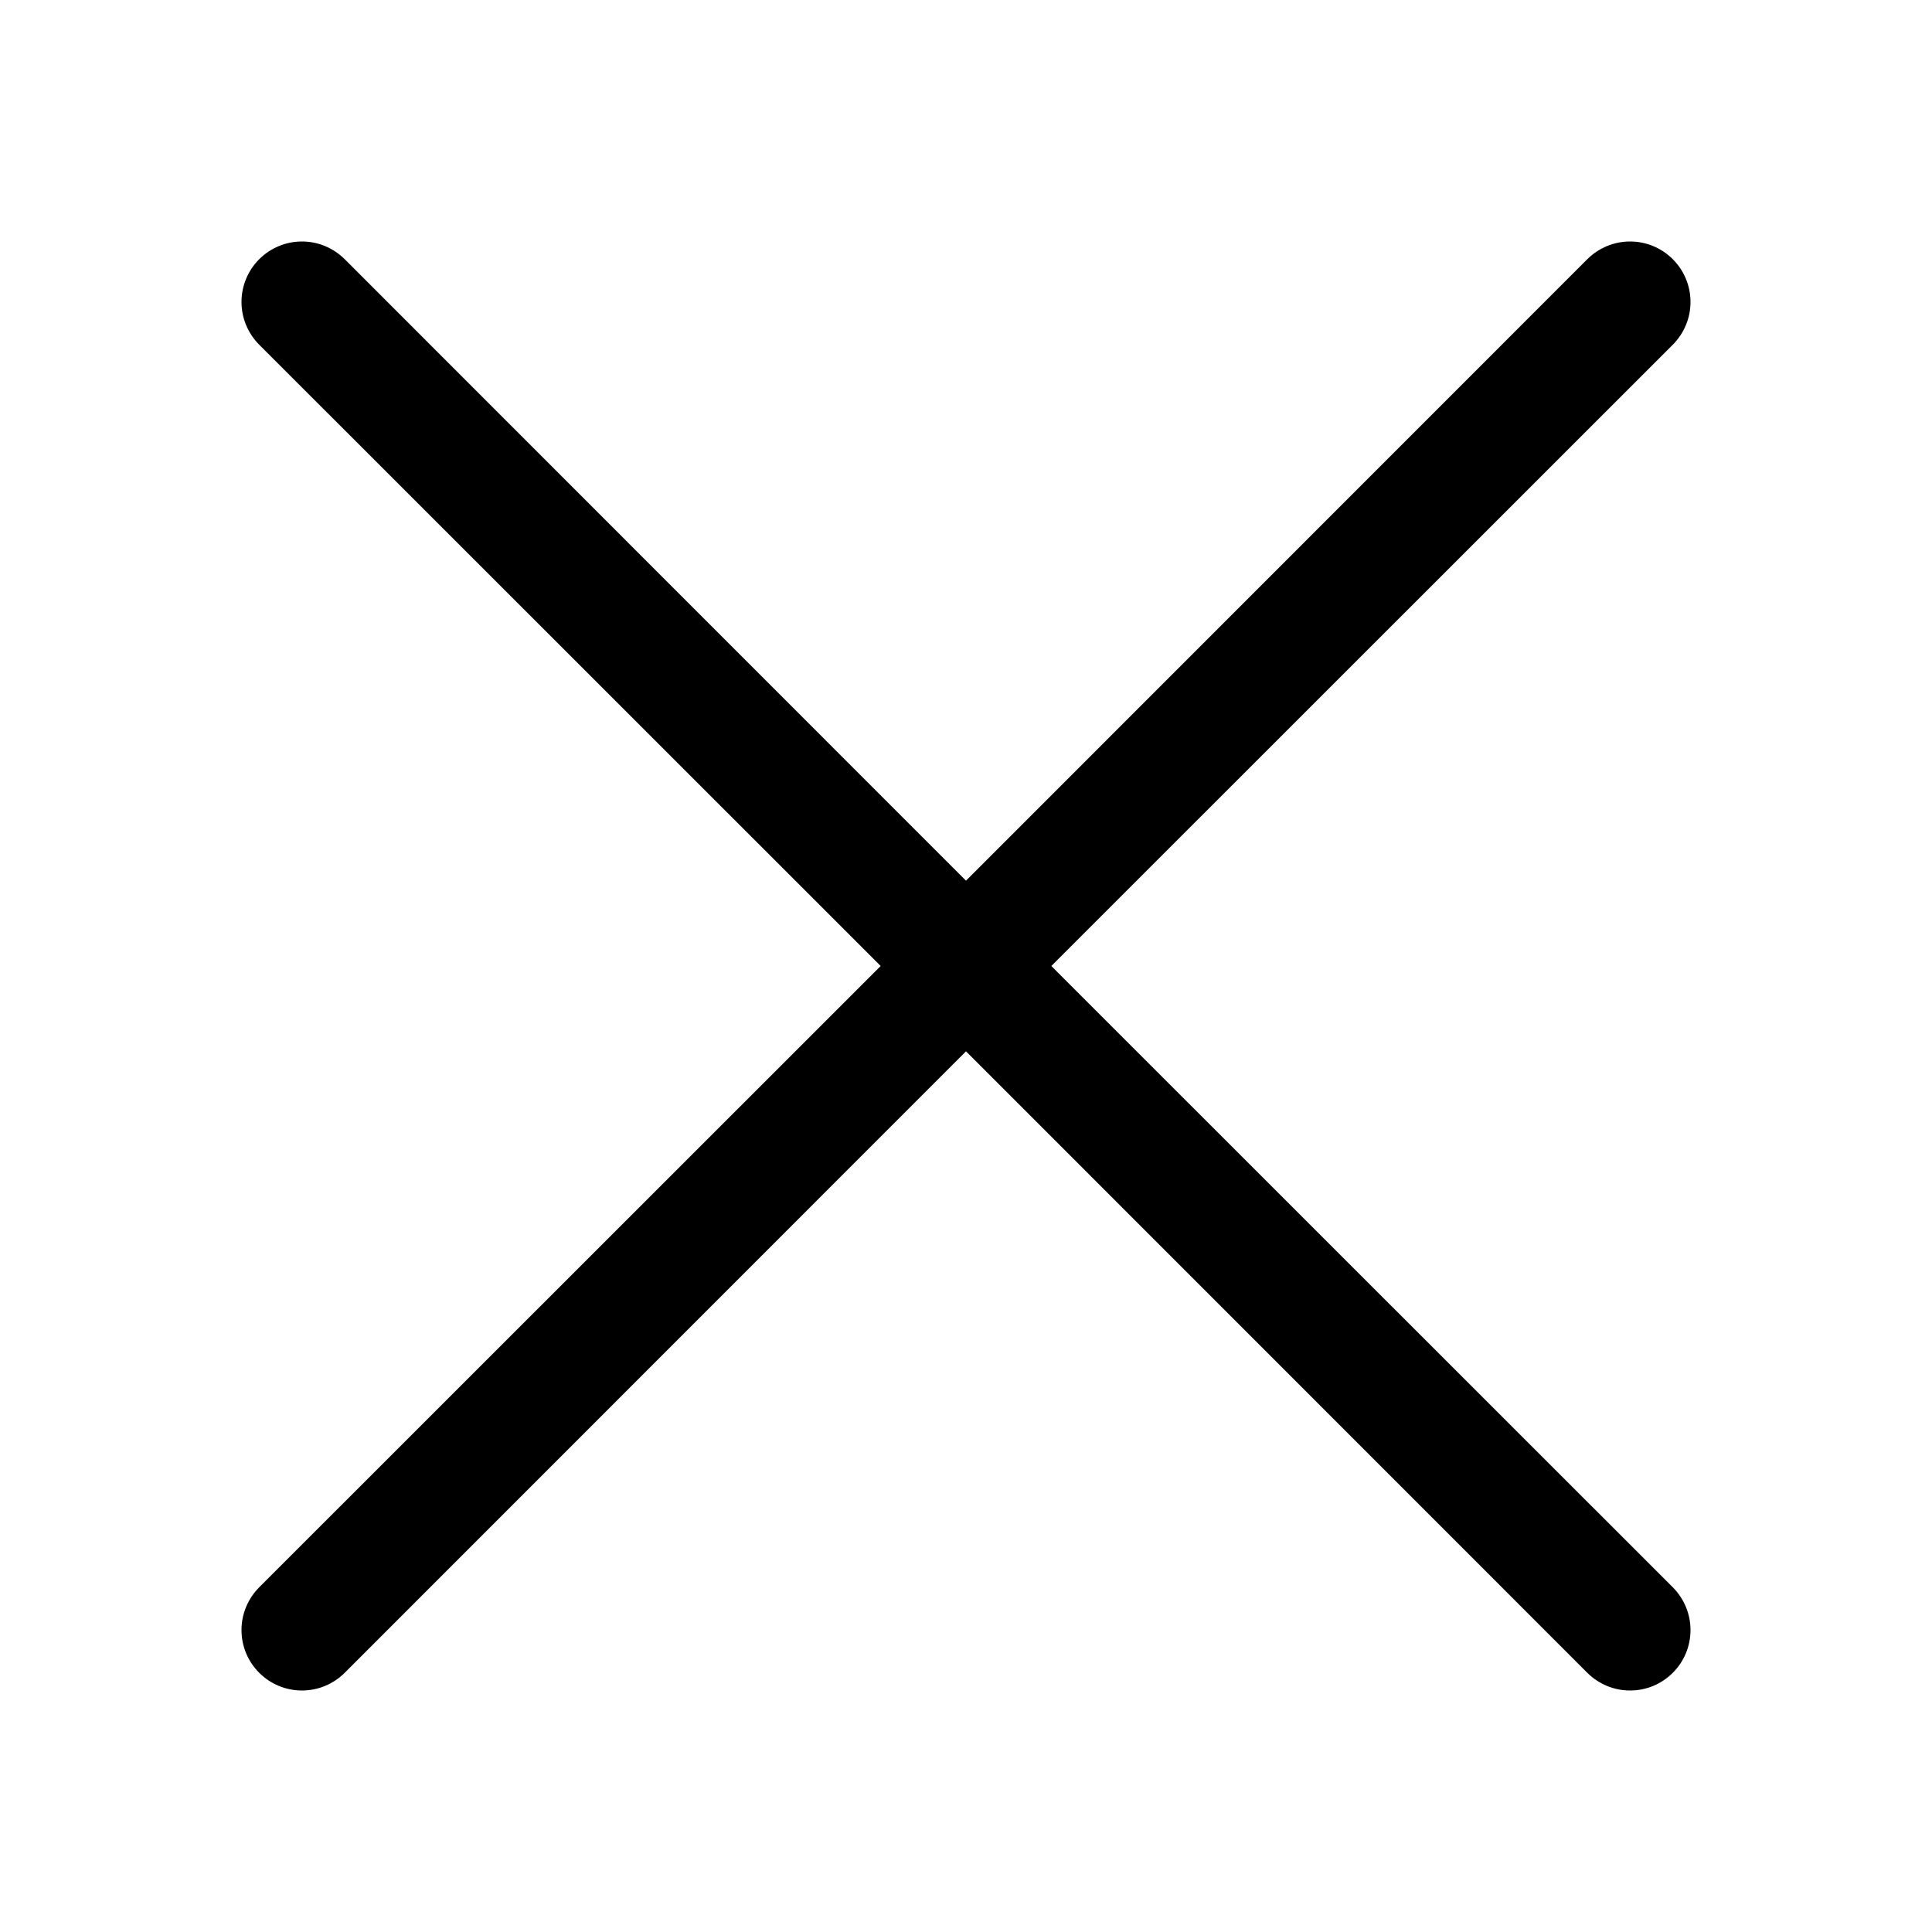 <svg width="24" height="24" viewBox="0 0 24 24" fill="none" xmlns="http://www.w3.org/2000/svg">
<path d="M3.22 4.282C3.15 4.212 3.095 4.129 3.057 4.038C3.019 3.947 3 3.849 3 3.751C3 3.652 3.019 3.555 3.057 3.464C3.095 3.372 3.15 3.29 3.22 3.22C3.29 3.15 3.372 3.095 3.464 3.057C3.555 3.019 3.652 3 3.751 3C3.849 3 3.947 3.019 4.038 3.057C4.129 3.095 4.212 3.15 4.282 3.22L12 10.94L19.718 3.22C19.788 3.15 19.871 3.095 19.962 3.057C20.053 3.019 20.151 3 20.249 3C20.348 3 20.445 3.019 20.537 3.057C20.628 3.095 20.71 3.15 20.78 3.22C20.85 3.29 20.905 3.372 20.943 3.464C20.981 3.555 21 3.652 21 3.751C21 3.849 20.981 3.947 20.943 4.038C20.905 4.129 20.85 4.212 20.78 4.282L13.06 12L20.78 19.718C20.85 19.788 20.905 19.871 20.943 19.962C20.981 20.053 21 20.151 21 20.249C21 20.348 20.981 20.445 20.943 20.537C20.905 20.628 20.85 20.71 20.78 20.78C20.71 20.85 20.628 20.905 20.537 20.943C20.445 20.981 20.348 21 20.249 21C20.151 21 20.053 20.981 19.962 20.943C19.871 20.905 19.788 20.85 19.718 20.78L12 13.06L4.282 20.78C4.212 20.85 4.129 20.905 4.038 20.943C3.947 20.981 3.849 21 3.751 21C3.652 21 3.555 20.981 3.464 20.943C3.372 20.905 3.29 20.85 3.22 20.78C3.15 20.71 3.095 20.628 3.057 20.537C3.019 20.445 3 20.348 3 20.249C3 20.151 3.019 20.053 3.057 19.962C3.095 19.871 3.15 19.788 3.22 19.718L10.94 12L3.22 4.282Z" fill="black"/>
</svg>
